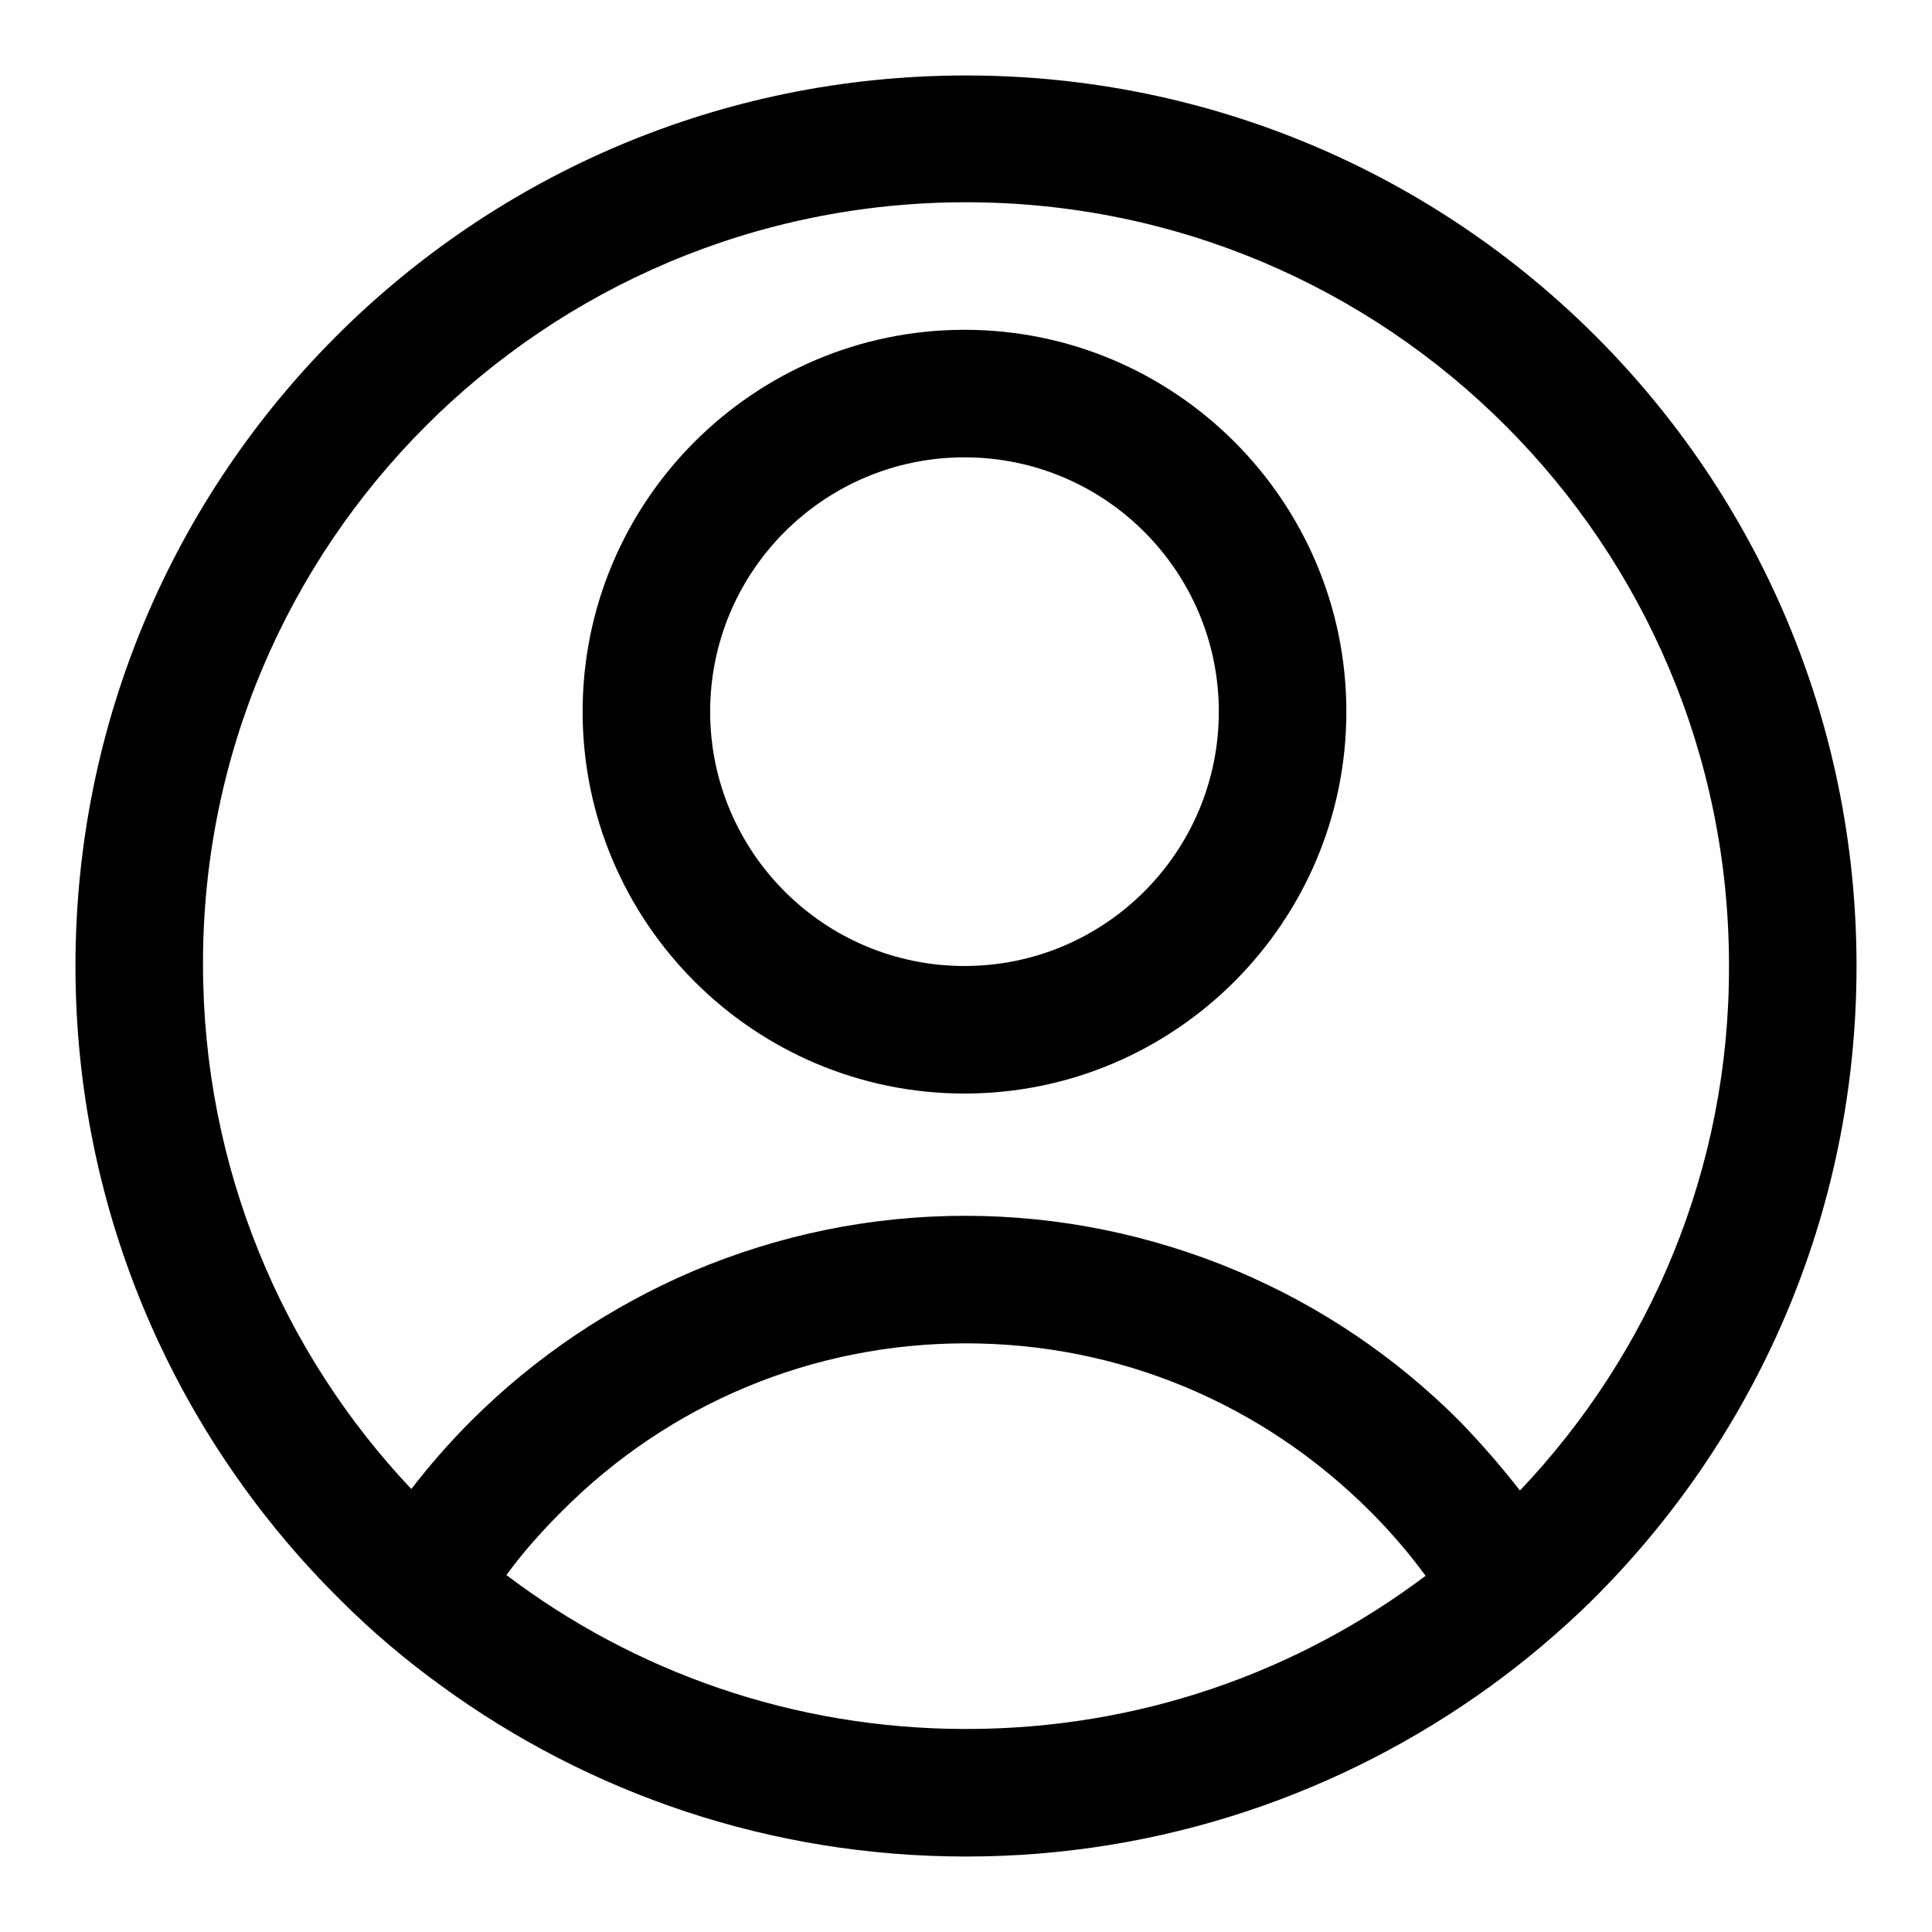 <?xml version="1.0" encoding="utf-8"?>
<!-- Svg Vector Icons : http://www.onlinewebfonts.com/icon -->
<!DOCTYPE svg PUBLIC "-//W3C//DTD SVG 1.1//EN" "http://www.w3.org/Graphics/SVG/1.1/DTD/svg11.dtd">
<svg version="1.1" xmlns="http://www.w3.org/2000/svg" xmlns:xlink="http://www.w3.org/1999/xlink" x="0px" y="0px" viewBox="0 0 256 256" enable-background="new 0 0 256 256" xml:space="preserve">
<g><g><path fill="#000000" d="M127.8,43.7c-27.9,0-50.6,22.7-50.6,50.6s22.7,50.6,50.6,50.6c27.9,0,50.6-22.7,50.6-50.6S155.7,43.7,127.8,43.7z M127.8,128c-18.6,0-33.7-15.1-33.7-33.7s15.1-33.7,33.7-33.7c18.6,0,33.7,15.1,33.7,33.7S146.4,128,127.8,128z"/><path fill="#000000" d="M128,10C62.8,10,10,62.8,10,128c0,32.9,13.5,62.7,35.2,84.1c4.1,4.1,8.6,7.9,13.3,11.3C78,237.6,102,246,128,246c25.9,0,49.9-8.4,69.4-22.5c4.7-3.4,9.2-7.2,13.3-11.2C232.5,190.8,246,161,246,128C246,62.8,193.2,10,128,10z M128,229.1c-22.9,0-44-7.6-60.9-20.4c2.2-3,4.6-5.7,7.3-8.4C88.7,185.9,107.8,178,128,178c20.2,0,39.2,7.9,53.6,22.3c2.6,2.6,5.1,5.5,7.3,8.5C171.9,221.6,150.9,229.1,128,229.1z M201.4,197.5c-2.5-3.2-5.1-6.2-8-9.2c-8.5-8.5-18.4-15.2-29.5-19.9c-11.4-4.8-23.6-7.3-36-7.3c-12.5,0-24.6,2.5-36,7.3c-11,4.7-21,11.4-29.5,19.9c-2.9,2.9-5.5,5.9-7.9,9c-17.1-18.1-27.6-42.6-27.6-69.5C26.8,72.1,72.1,26.8,128,26.8c55.9,0,101.1,45.3,101.1,101.1C229.2,154.9,218.6,179.4,201.4,197.5z"/></g></g>
</svg>